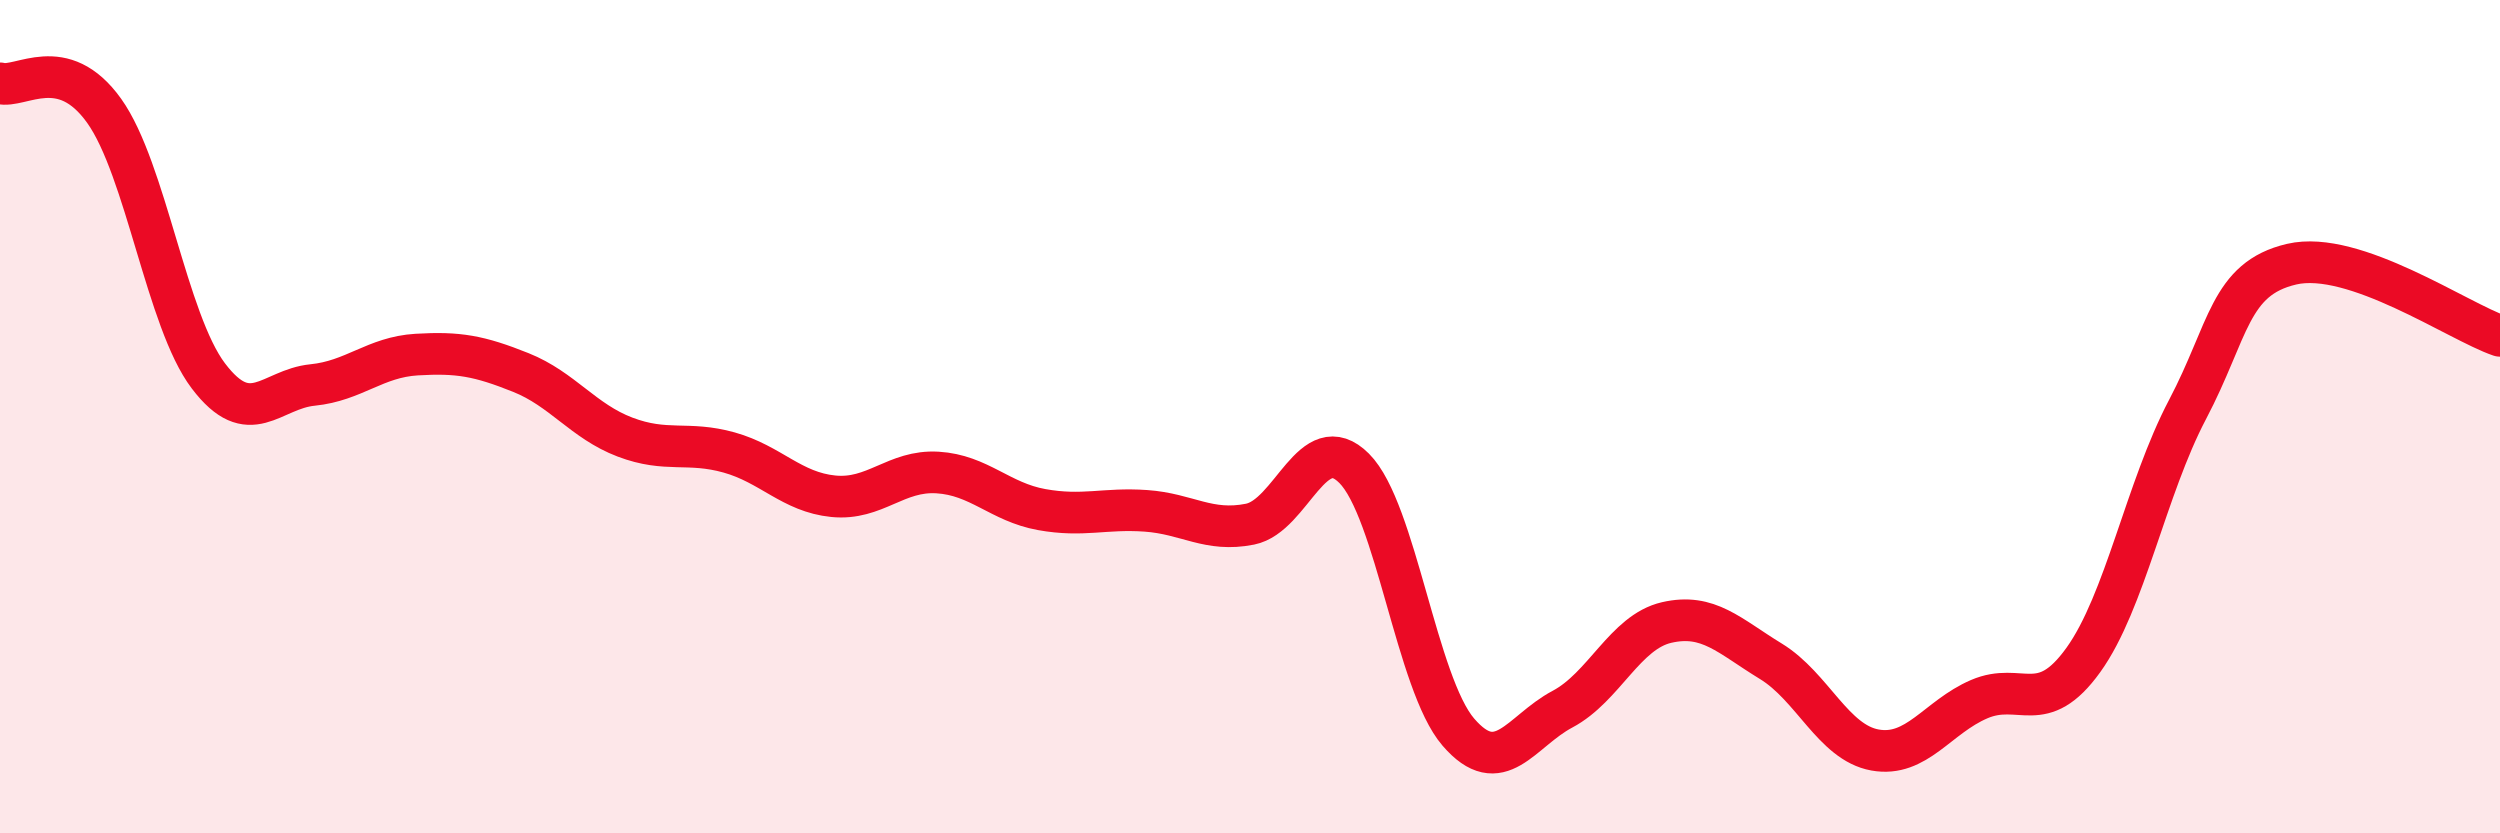 
    <svg width="60" height="20" viewBox="0 0 60 20" xmlns="http://www.w3.org/2000/svg">
      <path
        d="M 0,2 C 0.5,2.13 1.5,1.26 2.5,2.66 C 3.5,4.06 4,7.7 5,9.02 C 6,10.34 6.5,9.34 7.5,9.24 C 8.5,9.14 9,8.57 10,8.51 C 11,8.45 11.5,8.54 12.5,8.94 C 13.5,9.34 14,10.11 15,10.49 C 16,10.87 16.5,10.58 17.5,10.86 C 18.5,11.14 19,11.81 20,11.91 C 21,12.01 21.5,11.28 22.5,11.34 C 23.5,11.4 24,12.05 25,12.23 C 26,12.41 26.5,12.19 27.5,12.26 C 28.5,12.33 29,12.78 30,12.58 C 31,12.38 31.5,10.24 32.5,11.24 C 33.5,12.24 34,16.41 35,17.57 C 36,18.73 36.5,17.55 37.5,17.02 C 38.5,16.49 39,15.17 40,14.94 C 41,14.71 41.5,15.26 42.5,15.87 C 43.5,16.48 44,17.82 45,18 C 46,18.18 46.5,17.21 47.5,16.78 C 48.5,16.35 49,17.23 50,15.84 C 51,14.45 51.5,11.73 52.5,9.83 C 53.5,7.93 53.5,6.69 55,6.34 C 56.5,5.99 59,7.72 60,8.06L60 20L0 20Z"
        fill="#EB0A25"
        opacity="0.1"
        stroke-linecap="round"
        stroke-linejoin="round"
      />
      <path
        d="M 0,2 C 0.5,2.13 1.5,1.26 2.5,2.66 C 3.5,4.06 4,7.7 5,9.02 C 6,10.34 6.5,9.34 7.5,9.24 C 8.5,9.14 9,8.57 10,8.51 C 11,8.45 11.5,8.54 12.5,8.94 C 13.5,9.34 14,10.11 15,10.49 C 16,10.87 16.5,10.58 17.5,10.86 C 18.5,11.14 19,11.81 20,11.91 C 21,12.01 21.5,11.28 22.5,11.34 C 23.5,11.4 24,12.05 25,12.23 C 26,12.41 26.5,12.19 27.5,12.26 C 28.5,12.33 29,12.78 30,12.58 C 31,12.38 31.5,10.24 32.5,11.24 C 33.5,12.24 34,16.41 35,17.57 C 36,18.73 36.5,17.55 37.5,17.02 C 38.5,16.49 39,15.17 40,14.94 C 41,14.71 41.5,15.26 42.5,15.87 C 43.5,16.48 44,17.82 45,18 C 46,18.18 46.5,17.21 47.5,16.78 C 48.5,16.35 49,17.23 50,15.84 C 51,14.45 51.5,11.73 52.5,9.83 C 53.5,7.93 53.5,6.69 55,6.34 C 56.5,5.99 59,7.72 60,8.06"
        stroke="#EB0A25"
        stroke-width="1"
        fill="none"
        stroke-linecap="round"
        stroke-linejoin="round"
      />
    </svg>
  